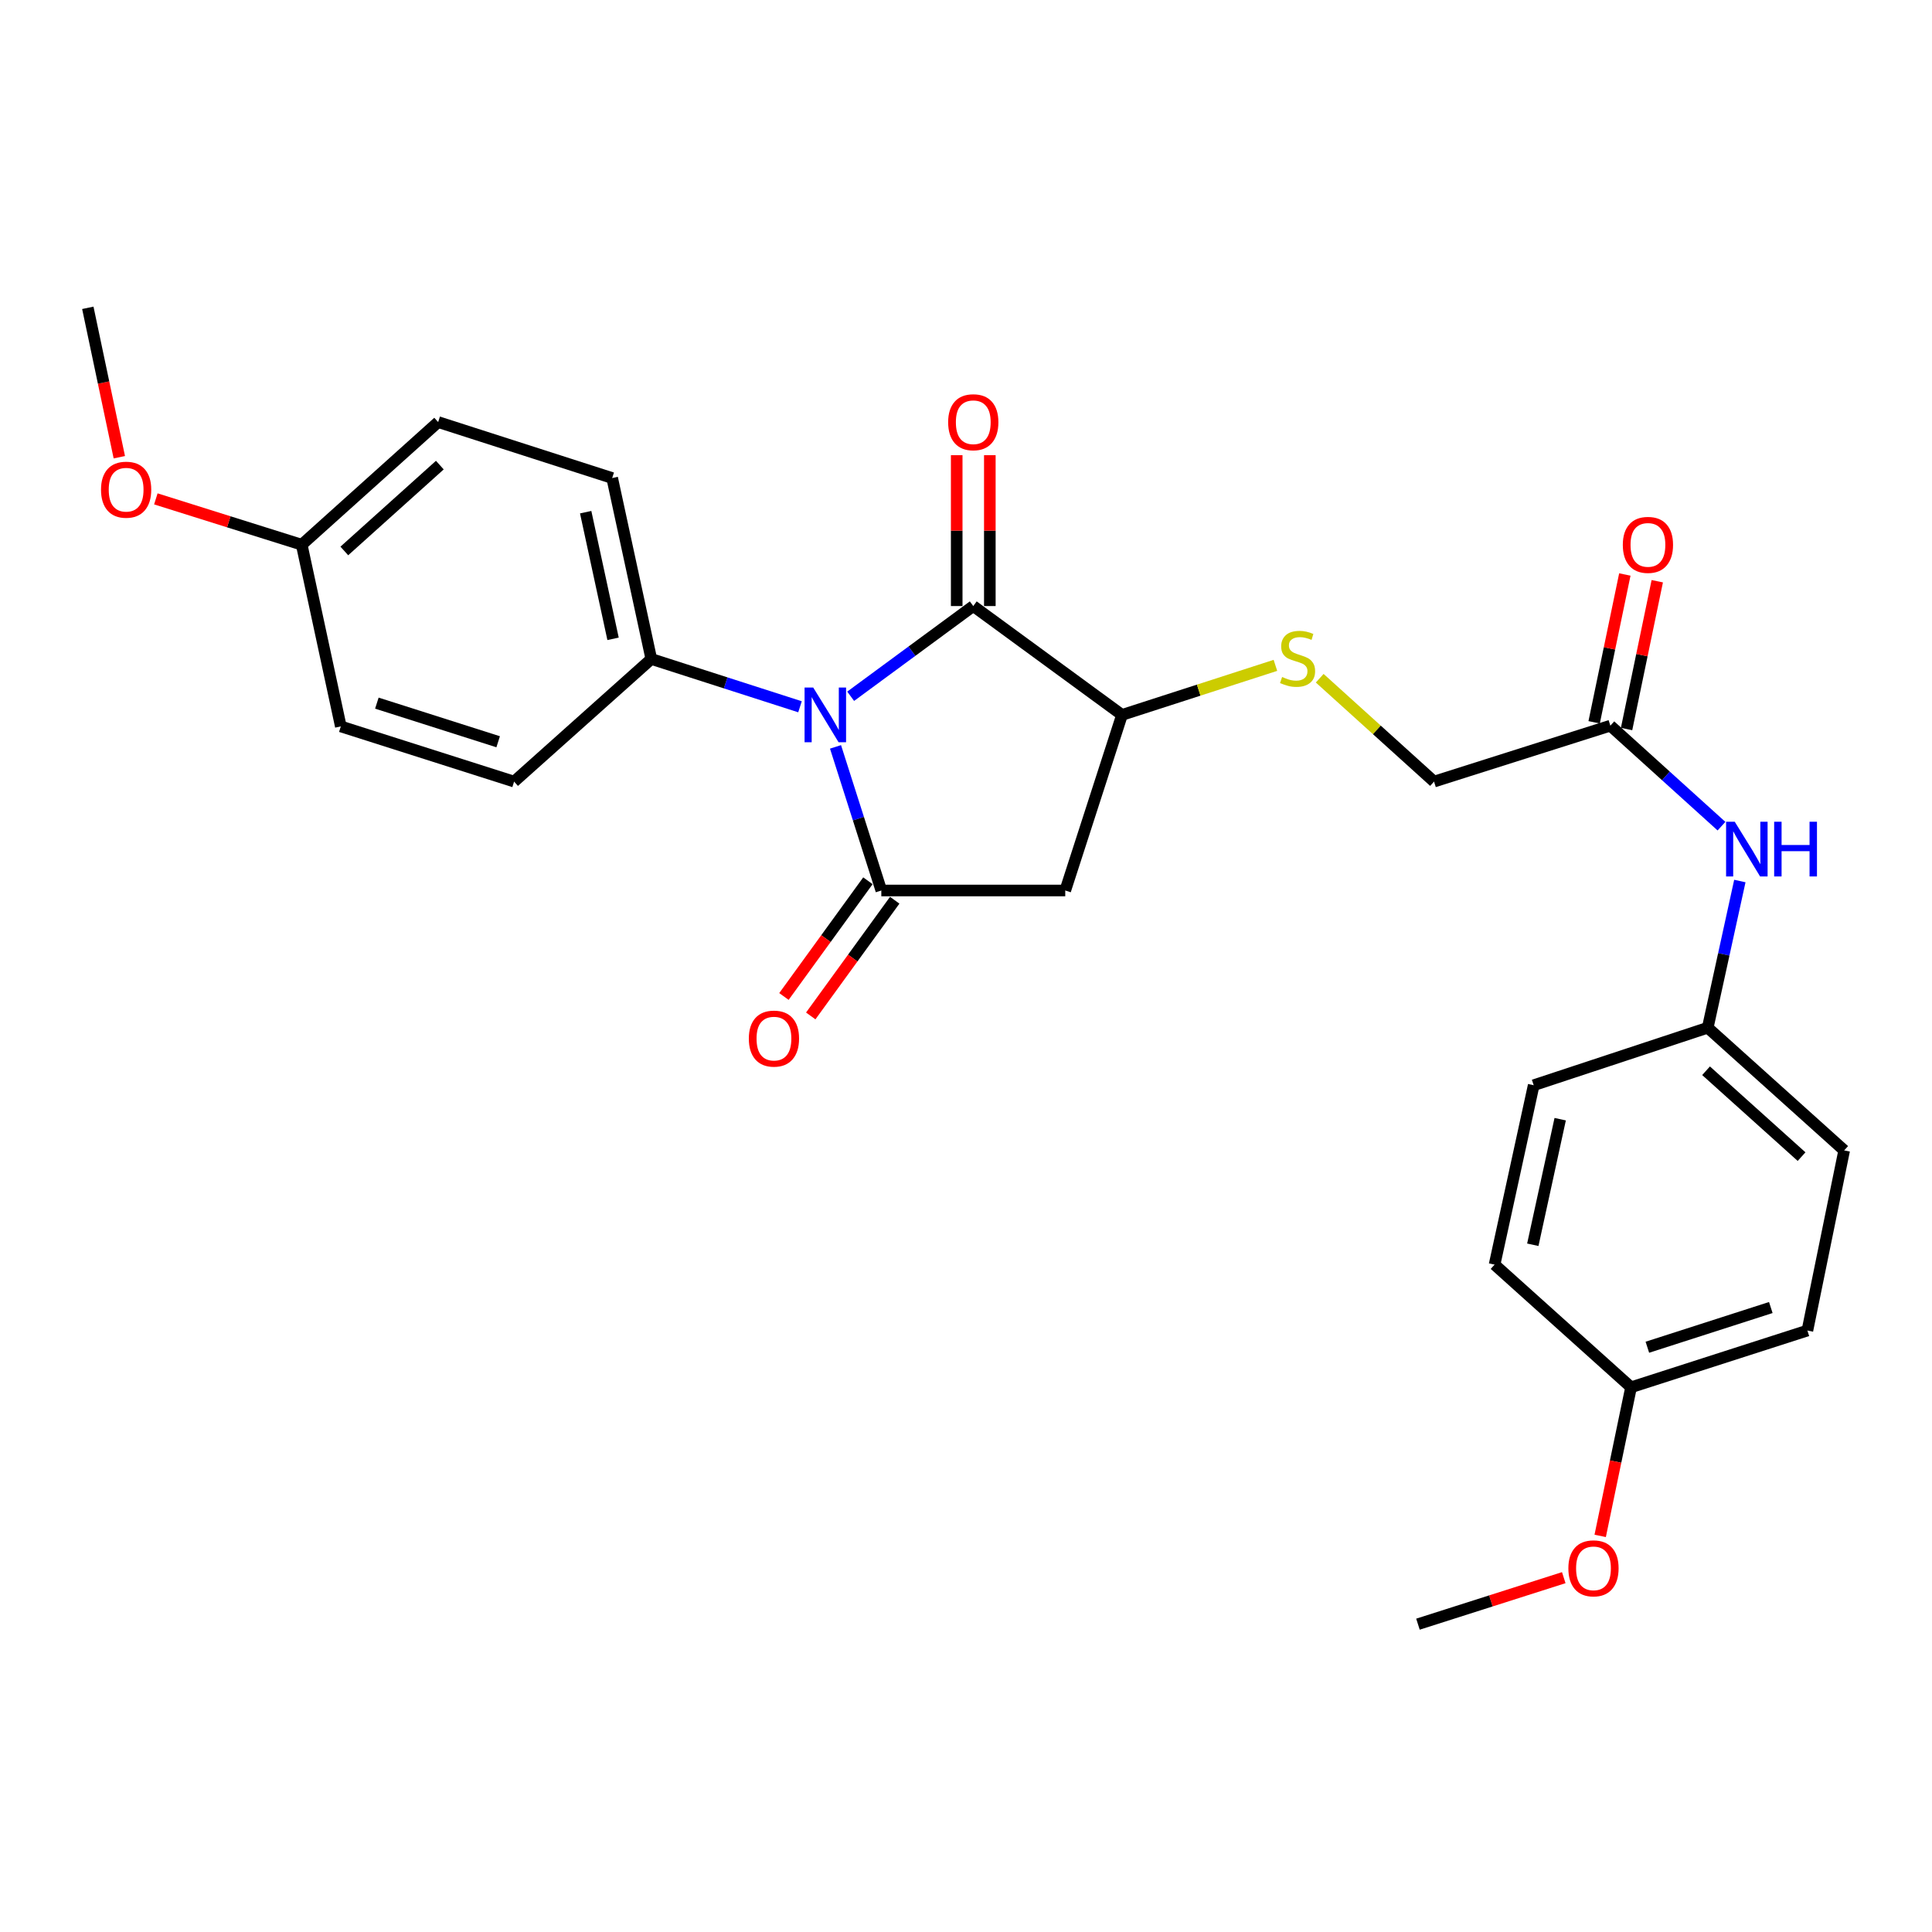 <?xml version='1.0' encoding='iso-8859-1'?>
<svg version='1.1' baseProfile='full'
              xmlns='http://www.w3.org/2000/svg'
                      xmlns:rdkit='http://www.rdkit.org/xml'
                      xmlns:xlink='http://www.w3.org/1999/xlink'
                  xml:space='preserve'
width='1000px' height='1000px' viewBox='0 0 1000 1000'>
<!-- END OF HEADER -->
<rect style='opacity:1.0;fill:#FFFFFF;stroke:none' width='1000' height='1000' x='0' y='0'> </rect>
<path class='bond-0' d='M 432.462,386.584 L 444.315,423.752' style='fill:none;fill-rule:evenodd;stroke:#0000FF;stroke-width:6px;stroke-linecap:butt;stroke-linejoin:miter;stroke-opacity:1' />
<path class='bond-0' d='M 444.315,423.752 L 456.168,460.921' style='fill:none;fill-rule:evenodd;stroke:#000000;stroke-width:6px;stroke-linecap:butt;stroke-linejoin:miter;stroke-opacity:1' />
<path class='bond-1' d='M 440.302,360.387 L 472.032,337.04' style='fill:none;fill-rule:evenodd;stroke:#0000FF;stroke-width:6px;stroke-linecap:butt;stroke-linejoin:miter;stroke-opacity:1' />
<path class='bond-1' d='M 472.032,337.04 L 503.762,313.692' style='fill:none;fill-rule:evenodd;stroke:#000000;stroke-width:6px;stroke-linecap:butt;stroke-linejoin:miter;stroke-opacity:1' />
<path class='bond-4' d='M 414.08,365.826 L 375.596,353.455' style='fill:none;fill-rule:evenodd;stroke:#0000FF;stroke-width:6px;stroke-linecap:butt;stroke-linejoin:miter;stroke-opacity:1' />
<path class='bond-4' d='M 375.596,353.455 L 337.113,341.084' style='fill:none;fill-rule:evenodd;stroke:#000000;stroke-width:6px;stroke-linecap:butt;stroke-linejoin:miter;stroke-opacity:1' />
<path class='bond-2' d='M 456.168,460.921 L 551.375,460.921' style='fill:none;fill-rule:evenodd;stroke:#000000;stroke-width:6px;stroke-linecap:butt;stroke-linejoin:miter;stroke-opacity:1' />
<path class='bond-7' d='M 449.231,455.886 L 427.498,485.832' style='fill:none;fill-rule:evenodd;stroke:#000000;stroke-width:6px;stroke-linecap:butt;stroke-linejoin:miter;stroke-opacity:1' />
<path class='bond-7' d='M 427.498,485.832 L 405.765,515.777' style='fill:none;fill-rule:evenodd;stroke:#FF0000;stroke-width:6px;stroke-linecap:butt;stroke-linejoin:miter;stroke-opacity:1' />
<path class='bond-7' d='M 463.106,465.956 L 441.373,495.902' style='fill:none;fill-rule:evenodd;stroke:#000000;stroke-width:6px;stroke-linecap:butt;stroke-linejoin:miter;stroke-opacity:1' />
<path class='bond-7' d='M 441.373,495.902 L 419.64,525.847' style='fill:none;fill-rule:evenodd;stroke:#FF0000;stroke-width:6px;stroke-linecap:butt;stroke-linejoin:miter;stroke-opacity:1' />
<path class='bond-3' d='M 503.762,313.692 L 580.748,370.039' style='fill:none;fill-rule:evenodd;stroke:#000000;stroke-width:6px;stroke-linecap:butt;stroke-linejoin:miter;stroke-opacity:1' />
<path class='bond-8' d='M 512.334,313.692 L 512.334,274.65' style='fill:none;fill-rule:evenodd;stroke:#000000;stroke-width:6px;stroke-linecap:butt;stroke-linejoin:miter;stroke-opacity:1' />
<path class='bond-8' d='M 512.334,274.65 L 512.334,235.607' style='fill:none;fill-rule:evenodd;stroke:#FF0000;stroke-width:6px;stroke-linecap:butt;stroke-linejoin:miter;stroke-opacity:1' />
<path class='bond-8' d='M 495.19,313.692 L 495.19,274.65' style='fill:none;fill-rule:evenodd;stroke:#000000;stroke-width:6px;stroke-linecap:butt;stroke-linejoin:miter;stroke-opacity:1' />
<path class='bond-8' d='M 495.19,274.65 L 495.19,235.607' style='fill:none;fill-rule:evenodd;stroke:#FF0000;stroke-width:6px;stroke-linecap:butt;stroke-linejoin:miter;stroke-opacity:1' />
<path class='bond-27' d='M 551.375,460.921 L 580.748,370.039' style='fill:none;fill-rule:evenodd;stroke:#000000;stroke-width:6px;stroke-linecap:butt;stroke-linejoin:miter;stroke-opacity:1' />
<path class='bond-5' d='M 580.748,370.039 L 620.451,357.214' style='fill:none;fill-rule:evenodd;stroke:#000000;stroke-width:6px;stroke-linecap:butt;stroke-linejoin:miter;stroke-opacity:1' />
<path class='bond-5' d='M 620.451,357.214 L 660.154,344.389' style='fill:none;fill-rule:evenodd;stroke:#CCCC00;stroke-width:6px;stroke-linecap:butt;stroke-linejoin:miter;stroke-opacity:1' />
<path class='bond-11' d='M 337.113,341.084 L 316.864,247.43' style='fill:none;fill-rule:evenodd;stroke:#000000;stroke-width:6px;stroke-linecap:butt;stroke-linejoin:miter;stroke-opacity:1' />
<path class='bond-11' d='M 317.318,330.659 L 303.144,265.101' style='fill:none;fill-rule:evenodd;stroke:#000000;stroke-width:6px;stroke-linecap:butt;stroke-linejoin:miter;stroke-opacity:1' />
<path class='bond-12' d='M 337.113,341.084 L 266.098,404.555' style='fill:none;fill-rule:evenodd;stroke:#000000;stroke-width:6px;stroke-linecap:butt;stroke-linejoin:miter;stroke-opacity:1' />
<path class='bond-13' d='M 683.082,351.048 L 712.668,377.802' style='fill:none;fill-rule:evenodd;stroke:#CCCC00;stroke-width:6px;stroke-linecap:butt;stroke-linejoin:miter;stroke-opacity:1' />
<path class='bond-13' d='M 712.668,377.802 L 742.255,404.555' style='fill:none;fill-rule:evenodd;stroke:#000000;stroke-width:6px;stroke-linecap:butt;stroke-linejoin:miter;stroke-opacity:1' />
<path class='bond-6' d='M 833.518,375.601 L 742.255,404.555' style='fill:none;fill-rule:evenodd;stroke:#000000;stroke-width:6px;stroke-linecap:butt;stroke-linejoin:miter;stroke-opacity:1' />
<path class='bond-9' d='M 833.518,375.601 L 862.279,401.613' style='fill:none;fill-rule:evenodd;stroke:#000000;stroke-width:6px;stroke-linecap:butt;stroke-linejoin:miter;stroke-opacity:1' />
<path class='bond-9' d='M 862.279,401.613 L 891.04,427.624' style='fill:none;fill-rule:evenodd;stroke:#0000FF;stroke-width:6px;stroke-linecap:butt;stroke-linejoin:miter;stroke-opacity:1' />
<path class='bond-10' d='M 841.911,377.344 L 849.855,339.093' style='fill:none;fill-rule:evenodd;stroke:#000000;stroke-width:6px;stroke-linecap:butt;stroke-linejoin:miter;stroke-opacity:1' />
<path class='bond-10' d='M 849.855,339.093 L 857.798,300.841' style='fill:none;fill-rule:evenodd;stroke:#FF0000;stroke-width:6px;stroke-linecap:butt;stroke-linejoin:miter;stroke-opacity:1' />
<path class='bond-10' d='M 825.125,373.858 L 833.069,335.607' style='fill:none;fill-rule:evenodd;stroke:#000000;stroke-width:6px;stroke-linecap:butt;stroke-linejoin:miter;stroke-opacity:1' />
<path class='bond-10' d='M 833.069,335.607 L 841.012,297.355' style='fill:none;fill-rule:evenodd;stroke:#FF0000;stroke-width:6px;stroke-linecap:butt;stroke-linejoin:miter;stroke-opacity:1' />
<path class='bond-14' d='M 900.543,456.017 L 892.232,493.981' style='fill:none;fill-rule:evenodd;stroke:#0000FF;stroke-width:6px;stroke-linecap:butt;stroke-linejoin:miter;stroke-opacity:1' />
<path class='bond-14' d='M 892.232,493.981 L 883.922,531.945' style='fill:none;fill-rule:evenodd;stroke:#000000;stroke-width:6px;stroke-linecap:butt;stroke-linejoin:miter;stroke-opacity:1' />
<path class='bond-17' d='M 316.864,247.43 L 226.791,218.466' style='fill:none;fill-rule:evenodd;stroke:#000000;stroke-width:6px;stroke-linecap:butt;stroke-linejoin:miter;stroke-opacity:1' />
<path class='bond-18' d='M 266.098,404.555 L 176.406,375.991' style='fill:none;fill-rule:evenodd;stroke:#000000;stroke-width:6px;stroke-linecap:butt;stroke-linejoin:miter;stroke-opacity:1' />
<path class='bond-18' d='M 257.847,383.935 L 195.063,363.94' style='fill:none;fill-rule:evenodd;stroke:#000000;stroke-width:6px;stroke-linecap:butt;stroke-linejoin:miter;stroke-opacity:1' />
<path class='bond-19' d='M 883.922,531.945 L 793.839,561.709' style='fill:none;fill-rule:evenodd;stroke:#000000;stroke-width:6px;stroke-linecap:butt;stroke-linejoin:miter;stroke-opacity:1' />
<path class='bond-20' d='M 883.922,531.945 L 954.545,595.445' style='fill:none;fill-rule:evenodd;stroke:#000000;stroke-width:6px;stroke-linecap:butt;stroke-linejoin:miter;stroke-opacity:1' />
<path class='bond-20' d='M 883.053,554.219 L 932.489,598.668' style='fill:none;fill-rule:evenodd;stroke:#000000;stroke-width:6px;stroke-linecap:butt;stroke-linejoin:miter;stroke-opacity:1' />
<path class='bond-15' d='M 156.167,281.947 L 176.406,375.991' style='fill:none;fill-rule:evenodd;stroke:#000000;stroke-width:6px;stroke-linecap:butt;stroke-linejoin:miter;stroke-opacity:1' />
<path class='bond-23' d='M 156.167,281.947 L 118.417,270.082' style='fill:none;fill-rule:evenodd;stroke:#000000;stroke-width:6px;stroke-linecap:butt;stroke-linejoin:miter;stroke-opacity:1' />
<path class='bond-23' d='M 118.417,270.082 L 80.666,258.217' style='fill:none;fill-rule:evenodd;stroke:#FF0000;stroke-width:6px;stroke-linecap:butt;stroke-linejoin:miter;stroke-opacity:1' />
<path class='bond-28' d='M 156.167,281.947 L 226.791,218.466' style='fill:none;fill-rule:evenodd;stroke:#000000;stroke-width:6px;stroke-linecap:butt;stroke-linejoin:miter;stroke-opacity:1' />
<path class='bond-28' d='M 178.221,285.175 L 227.658,240.739' style='fill:none;fill-rule:evenodd;stroke:#000000;stroke-width:6px;stroke-linecap:butt;stroke-linejoin:miter;stroke-opacity:1' />
<path class='bond-16' d='M 844.233,718.053 L 935.506,688.689' style='fill:none;fill-rule:evenodd;stroke:#000000;stroke-width:6px;stroke-linecap:butt;stroke-linejoin:miter;stroke-opacity:1' />
<path class='bond-16' d='M 852.674,697.328 L 916.565,676.773' style='fill:none;fill-rule:evenodd;stroke:#000000;stroke-width:6px;stroke-linecap:butt;stroke-linejoin:miter;stroke-opacity:1' />
<path class='bond-24' d='M 844.233,718.053 L 836.244,756.515' style='fill:none;fill-rule:evenodd;stroke:#000000;stroke-width:6px;stroke-linecap:butt;stroke-linejoin:miter;stroke-opacity:1' />
<path class='bond-24' d='M 836.244,756.515 L 828.255,794.977' style='fill:none;fill-rule:evenodd;stroke:#FF0000;stroke-width:6px;stroke-linecap:butt;stroke-linejoin:miter;stroke-opacity:1' />
<path class='bond-29' d='M 844.233,718.053 L 773.59,654.563' style='fill:none;fill-rule:evenodd;stroke:#000000;stroke-width:6px;stroke-linecap:butt;stroke-linejoin:miter;stroke-opacity:1' />
<path class='bond-22' d='M 793.839,561.709 L 773.59,654.563' style='fill:none;fill-rule:evenodd;stroke:#000000;stroke-width:6px;stroke-linecap:butt;stroke-linejoin:miter;stroke-opacity:1' />
<path class='bond-22' d='M 807.552,579.29 L 793.378,644.288' style='fill:none;fill-rule:evenodd;stroke:#000000;stroke-width:6px;stroke-linecap:butt;stroke-linejoin:miter;stroke-opacity:1' />
<path class='bond-21' d='M 954.545,595.445 L 935.506,688.689' style='fill:none;fill-rule:evenodd;stroke:#000000;stroke-width:6px;stroke-linecap:butt;stroke-linejoin:miter;stroke-opacity:1' />
<path class='bond-25' d='M 61.759,236.66 L 53.607,197.995' style='fill:none;fill-rule:evenodd;stroke:#FF0000;stroke-width:6px;stroke-linecap:butt;stroke-linejoin:miter;stroke-opacity:1' />
<path class='bond-25' d='M 53.607,197.995 L 45.455,159.329' style='fill:none;fill-rule:evenodd;stroke:#000000;stroke-width:6px;stroke-linecap:butt;stroke-linejoin:miter;stroke-opacity:1' />
<path class='bond-26' d='M 809.4,816.596 L 771.665,828.633' style='fill:none;fill-rule:evenodd;stroke:#FF0000;stroke-width:6px;stroke-linecap:butt;stroke-linejoin:miter;stroke-opacity:1' />
<path class='bond-26' d='M 771.665,828.633 L 733.93,840.671' style='fill:none;fill-rule:evenodd;stroke:#000000;stroke-width:6px;stroke-linecap:butt;stroke-linejoin:miter;stroke-opacity:1' />
<path  class='atom-0' d='M 420.925 355.879
L 430.205 370.879
Q 431.125 372.359, 432.605 375.039
Q 434.085 377.719, 434.165 377.879
L 434.165 355.879
L 437.925 355.879
L 437.925 384.199
L 434.045 384.199
L 424.085 367.799
Q 422.925 365.879, 421.685 363.679
Q 420.485 361.479, 420.125 360.799
L 420.125 384.199
L 416.445 384.199
L 416.445 355.879
L 420.925 355.879
' fill='#0000FF'/>
<path  class='atom-6' d='M 663.621 350.404
Q 663.941 350.524, 665.261 351.084
Q 666.581 351.644, 668.021 352.004
Q 669.501 352.324, 670.941 352.324
Q 673.621 352.324, 675.181 351.044
Q 676.741 349.724, 676.741 347.444
Q 676.741 345.884, 675.941 344.924
Q 675.181 343.964, 673.981 343.444
Q 672.781 342.924, 670.781 342.324
Q 668.261 341.564, 666.741 340.844
Q 665.261 340.124, 664.181 338.604
Q 663.141 337.084, 663.141 334.524
Q 663.141 330.964, 665.541 328.764
Q 667.981 326.564, 672.781 326.564
Q 676.061 326.564, 679.781 328.124
L 678.861 331.204
Q 675.461 329.804, 672.901 329.804
Q 670.141 329.804, 668.621 330.964
Q 667.101 332.084, 667.141 334.044
Q 667.141 335.564, 667.901 336.484
Q 668.701 337.404, 669.821 337.924
Q 670.981 338.444, 672.901 339.044
Q 675.461 339.844, 676.981 340.644
Q 678.501 341.444, 679.581 343.084
Q 680.701 344.684, 680.701 347.444
Q 680.701 351.364, 678.061 353.484
Q 675.461 355.564, 671.101 355.564
Q 668.581 355.564, 666.661 355.004
Q 664.781 354.484, 662.541 353.564
L 663.621 350.404
' fill='#CCCC00'/>
<path  class='atom-8' d='M 387.593 537.578
Q 387.593 530.778, 390.953 526.978
Q 394.313 523.178, 400.593 523.178
Q 406.873 523.178, 410.233 526.978
Q 413.593 530.778, 413.593 537.578
Q 413.593 544.458, 410.193 548.378
Q 406.793 552.258, 400.593 552.258
Q 394.353 552.258, 390.953 548.378
Q 387.593 544.498, 387.593 537.578
M 400.593 549.058
Q 404.913 549.058, 407.233 546.178
Q 409.593 543.258, 409.593 537.578
Q 409.593 532.018, 407.233 529.218
Q 404.913 526.378, 400.593 526.378
Q 396.273 526.378, 393.913 529.178
Q 391.593 531.978, 391.593 537.578
Q 391.593 543.298, 393.913 546.178
Q 396.273 549.058, 400.593 549.058
' fill='#FF0000'/>
<path  class='atom-9' d='M 490.762 218.546
Q 490.762 211.746, 494.122 207.946
Q 497.482 204.146, 503.762 204.146
Q 510.042 204.146, 513.402 207.946
Q 516.762 211.746, 516.762 218.546
Q 516.762 225.426, 513.362 229.346
Q 509.962 233.226, 503.762 233.226
Q 497.522 233.226, 494.122 229.346
Q 490.762 225.466, 490.762 218.546
M 503.762 230.026
Q 508.082 230.026, 510.402 227.146
Q 512.762 224.226, 512.762 218.546
Q 512.762 212.986, 510.402 210.186
Q 508.082 207.346, 503.762 207.346
Q 499.442 207.346, 497.082 210.146
Q 494.762 212.946, 494.762 218.546
Q 494.762 224.266, 497.082 227.146
Q 499.442 230.026, 503.762 230.026
' fill='#FF0000'/>
<path  class='atom-10' d='M 897.901 425.331
L 907.181 440.331
Q 908.101 441.811, 909.581 444.491
Q 911.061 447.171, 911.141 447.331
L 911.141 425.331
L 914.901 425.331
L 914.901 453.651
L 911.021 453.651
L 901.061 437.251
Q 899.901 435.331, 898.661 433.131
Q 897.461 430.931, 897.101 430.251
L 897.101 453.651
L 893.421 453.651
L 893.421 425.331
L 897.901 425.331
' fill='#0000FF'/>
<path  class='atom-10' d='M 918.301 425.331
L 922.141 425.331
L 922.141 437.371
L 936.621 437.371
L 936.621 425.331
L 940.461 425.331
L 940.461 453.651
L 936.621 453.651
L 936.621 440.571
L 922.141 440.571
L 922.141 453.651
L 918.301 453.651
L 918.301 425.331
' fill='#0000FF'/>
<path  class='atom-11' d='M 839.967 282.027
Q 839.967 275.227, 843.327 271.427
Q 846.687 267.627, 852.967 267.627
Q 859.247 267.627, 862.607 271.427
Q 865.967 275.227, 865.967 282.027
Q 865.967 288.907, 862.567 292.827
Q 859.167 296.707, 852.967 296.707
Q 846.727 296.707, 843.327 292.827
Q 839.967 288.947, 839.967 282.027
M 852.967 293.507
Q 857.287 293.507, 859.607 290.627
Q 861.967 287.707, 861.967 282.027
Q 861.967 276.467, 859.607 273.667
Q 857.287 270.827, 852.967 270.827
Q 848.647 270.827, 846.287 273.627
Q 843.967 276.427, 843.967 282.027
Q 843.967 287.747, 846.287 290.627
Q 848.647 293.507, 852.967 293.507
' fill='#FF0000'/>
<path  class='atom-24' d='M 52.285 253.463
Q 52.285 246.663, 55.645 242.863
Q 59.005 239.063, 65.284 239.063
Q 71.564 239.063, 74.924 242.863
Q 78.284 246.663, 78.284 253.463
Q 78.284 260.343, 74.885 264.263
Q 71.484 268.143, 65.284 268.143
Q 59.044 268.143, 55.645 264.263
Q 52.285 260.383, 52.285 253.463
M 65.284 264.943
Q 69.605 264.943, 71.924 262.063
Q 74.284 259.143, 74.284 253.463
Q 74.284 247.903, 71.924 245.103
Q 69.605 242.263, 65.284 242.263
Q 60.965 242.263, 58.605 245.063
Q 56.285 247.863, 56.285 253.463
Q 56.285 259.183, 58.605 262.063
Q 60.965 264.943, 65.284 264.943
' fill='#FF0000'/>
<path  class='atom-25' d='M 811.784 811.768
Q 811.784 804.968, 815.144 801.168
Q 818.504 797.368, 824.784 797.368
Q 831.064 797.368, 834.424 801.168
Q 837.784 804.968, 837.784 811.768
Q 837.784 818.648, 834.384 822.568
Q 830.984 826.448, 824.784 826.448
Q 818.544 826.448, 815.144 822.568
Q 811.784 818.688, 811.784 811.768
M 824.784 823.248
Q 829.104 823.248, 831.424 820.368
Q 833.784 817.448, 833.784 811.768
Q 833.784 806.208, 831.424 803.408
Q 829.104 800.568, 824.784 800.568
Q 820.464 800.568, 818.104 803.368
Q 815.784 806.168, 815.784 811.768
Q 815.784 817.488, 818.104 820.368
Q 820.464 823.248, 824.784 823.248
' fill='#FF0000'/>
</svg>

